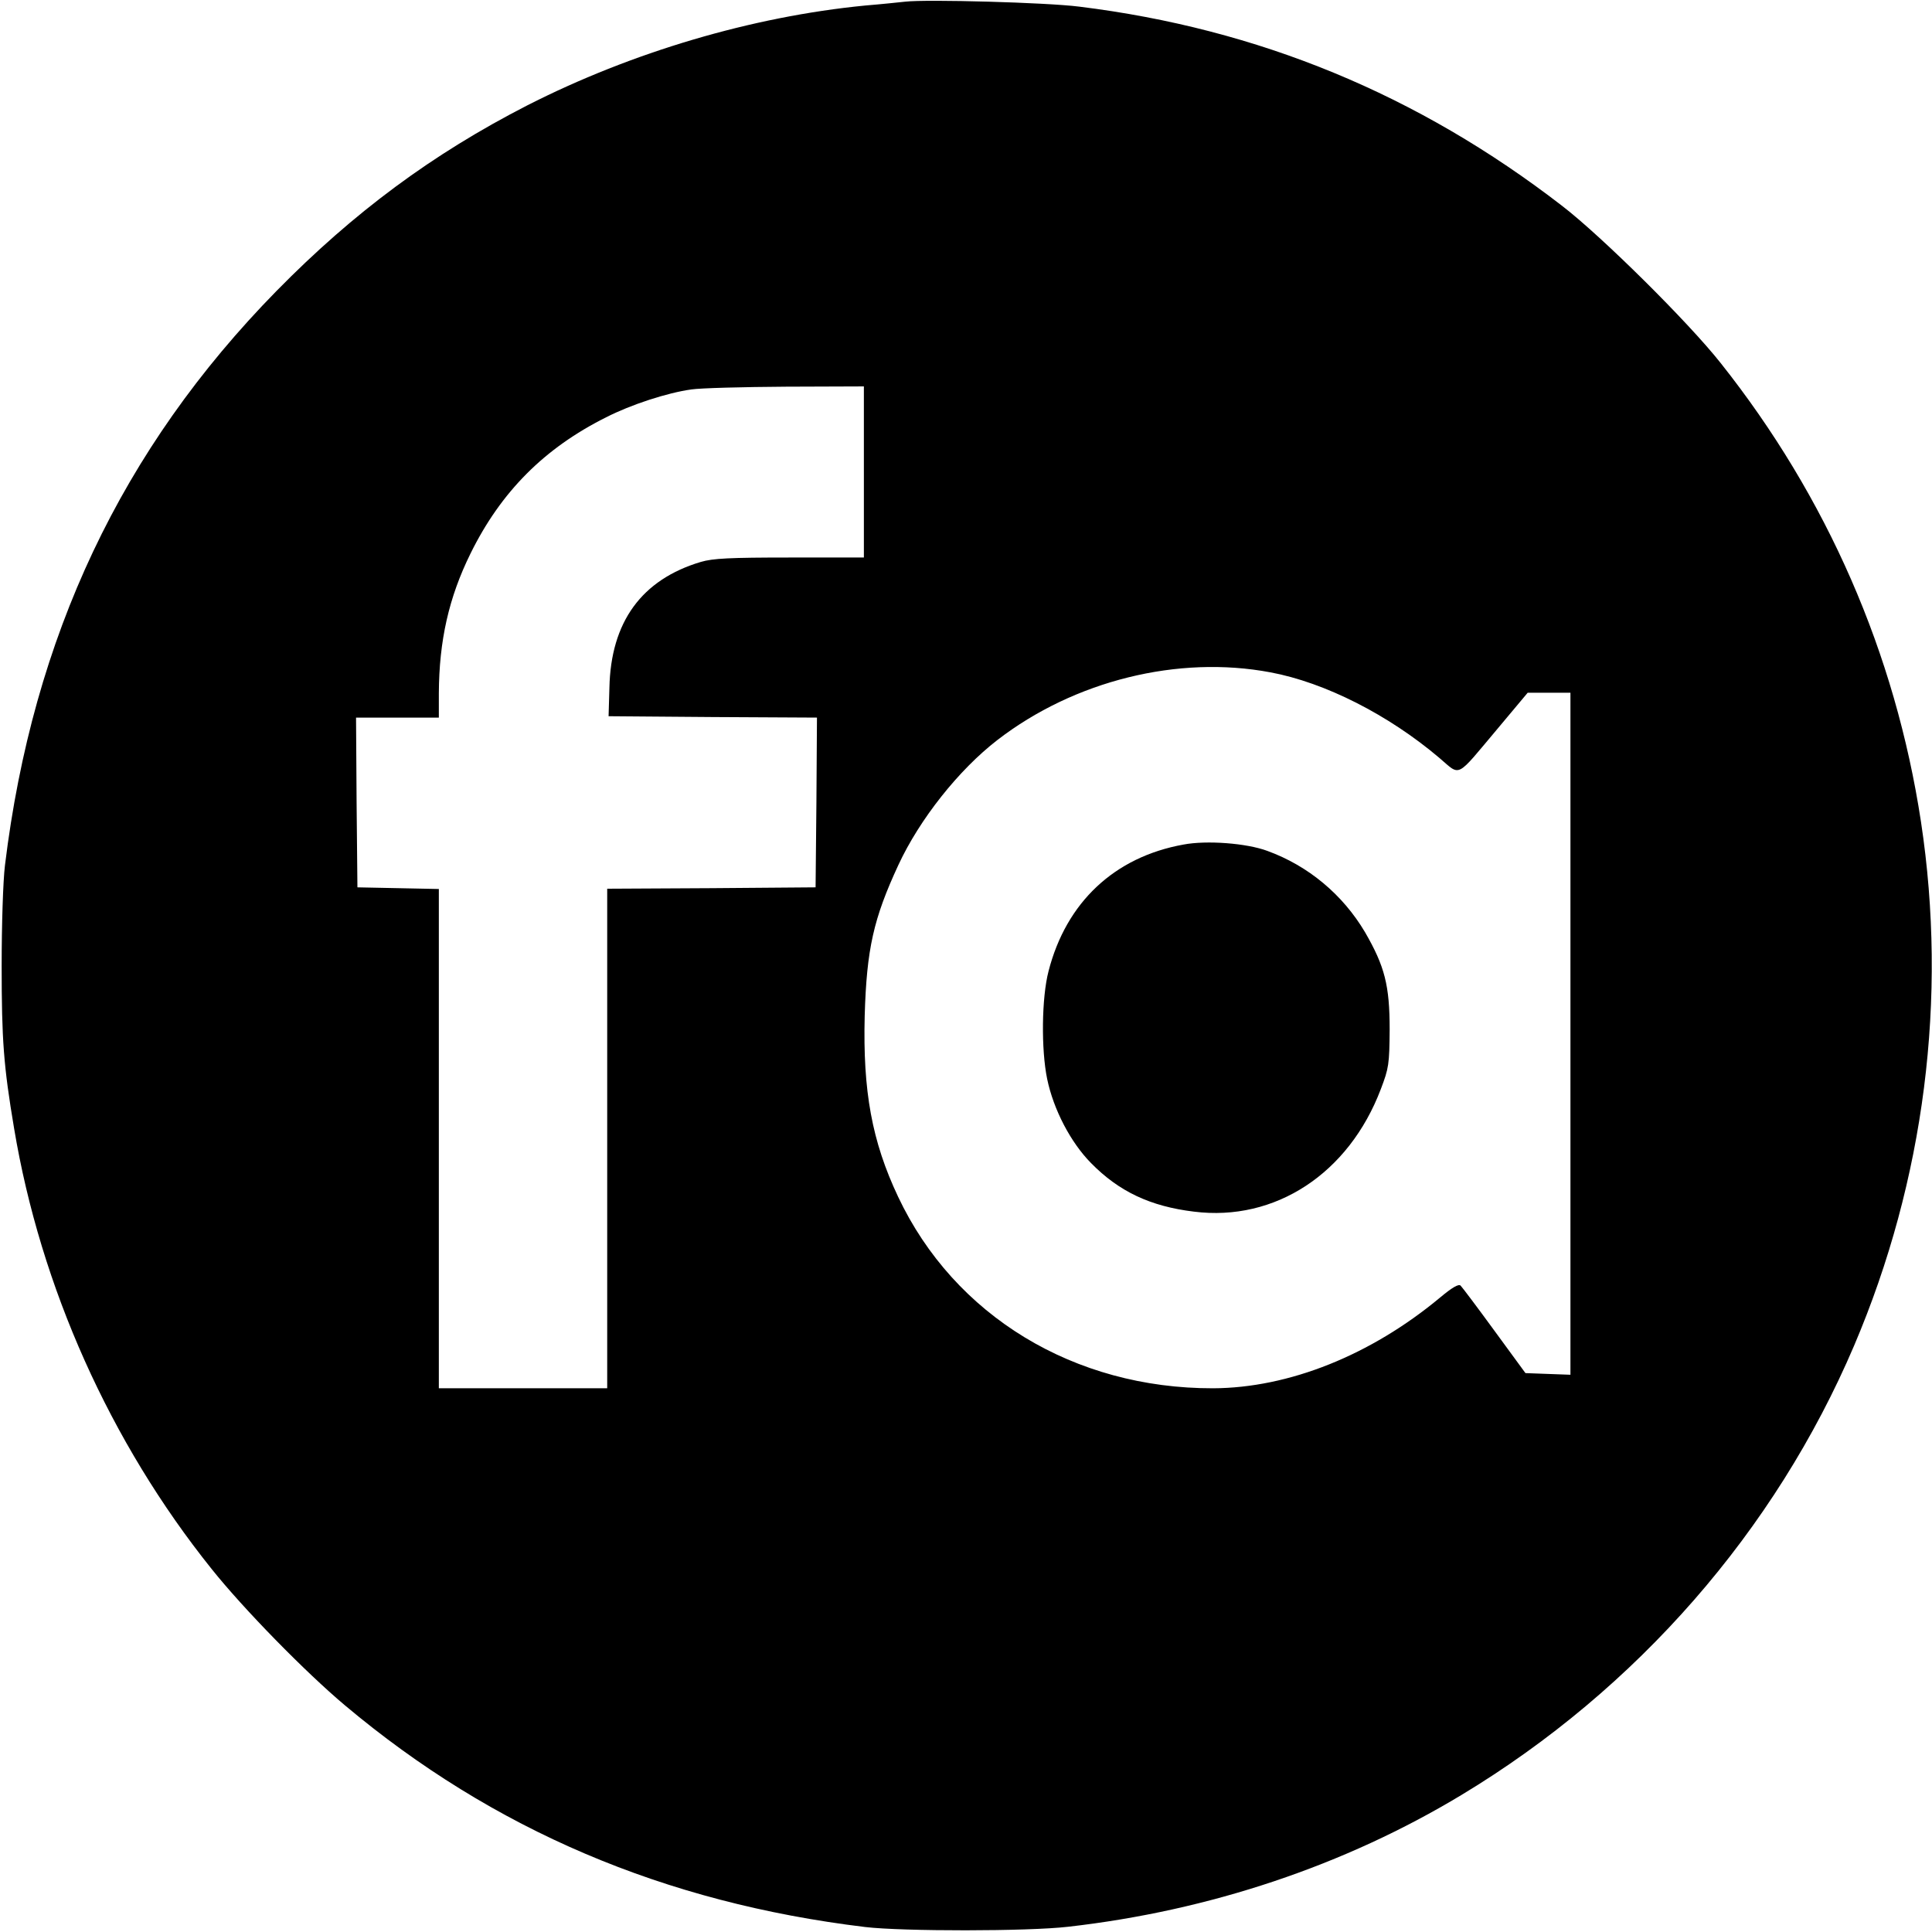 <?xml version="1.0" standalone="no"?>
<!DOCTYPE svg PUBLIC "-//W3C//DTD SVG 20010904//EN"
 "http://www.w3.org/TR/2001/REC-SVG-20010904/DTD/svg10.dtd">
<svg version="1.0" xmlns="http://www.w3.org/2000/svg"
 width="700pt" height="700pt" viewBox="0 0 700 700"
 preserveAspectRatio="xMidYMid meet">
<g transform="translate(0,700) scale(0.1,-0.1)"
fill="#000000" stroke="none">
<path d="M3280 6994 c-19 -2 -84 -9 -145 -14 -410 -40 -846 -169 -1225 -362
-343 -176 -628 -387 -908 -672 -561 -572 -883 -1252 -984 -2081 -7 -56 -12
-217 -12 -365 0 -268 7 -362 45 -588 96 -575 348 -1138 716 -1597 115 -144
339 -373 483 -494 537 -451 1157 -715 1885 -803 135 -16 590 -16 735 1 512 58
1002 222 1426 478 635 383 1136 957 1422 1628 255 599 339 1259 242 1898 -93
610 -340 1176 -726 1662 -116 147 -431 459 -574 569 -523 404 -1101 642 -1750
722 -117 15 -553 27 -630 18z m-150 -1704 l0 -310 -268 0 c-218 0 -279 -3
-323 -16 -214 -64 -326 -217 -331 -456 l-3 -103 378 -3 377 -2 -2 -308 -3
-307 -377 -3 -378 -2 0 -905 0 -905 -305 0 -305 0 0 905 0 904 -147 3 -148 3
-3 308 -2 307 150 0 150 0 0 88 c1 191 36 347 115 507 110 223 267 381 491
493 90 46 222 89 309 101 33 5 187 9 343 10 l282 1 0 -310z m1473 -726 c198
-37 428 -154 612 -310 79 -67 57 -77 212 107 l108 129 78 0 77 0 0 -1235 0
-1236 -82 3 -81 3 -112 153 c-62 85 -117 158 -123 164 -7 7 -31 -7 -74 -43
-251 -209 -548 -328 -823 -329 -503 -1 -937 262 -1141 694 -95 201 -128 383
-121 656 7 242 32 352 122 546 77 166 219 345 359 453 279 215 655 308 989
245z"/>
<path d="M4288 3940 c-250 -45 -425 -209 -489 -459 -25 -96 -27 -283 -5 -390
23 -111 85 -230 159 -305 101 -103 215 -157 373 -176 294 -37 561 138 677 444
29 76 31 90 32 216 0 160 -18 229 -89 352 -81 137 -206 241 -354 295 -75 28
-220 39 -304 23z"/>
</g>
</svg>
